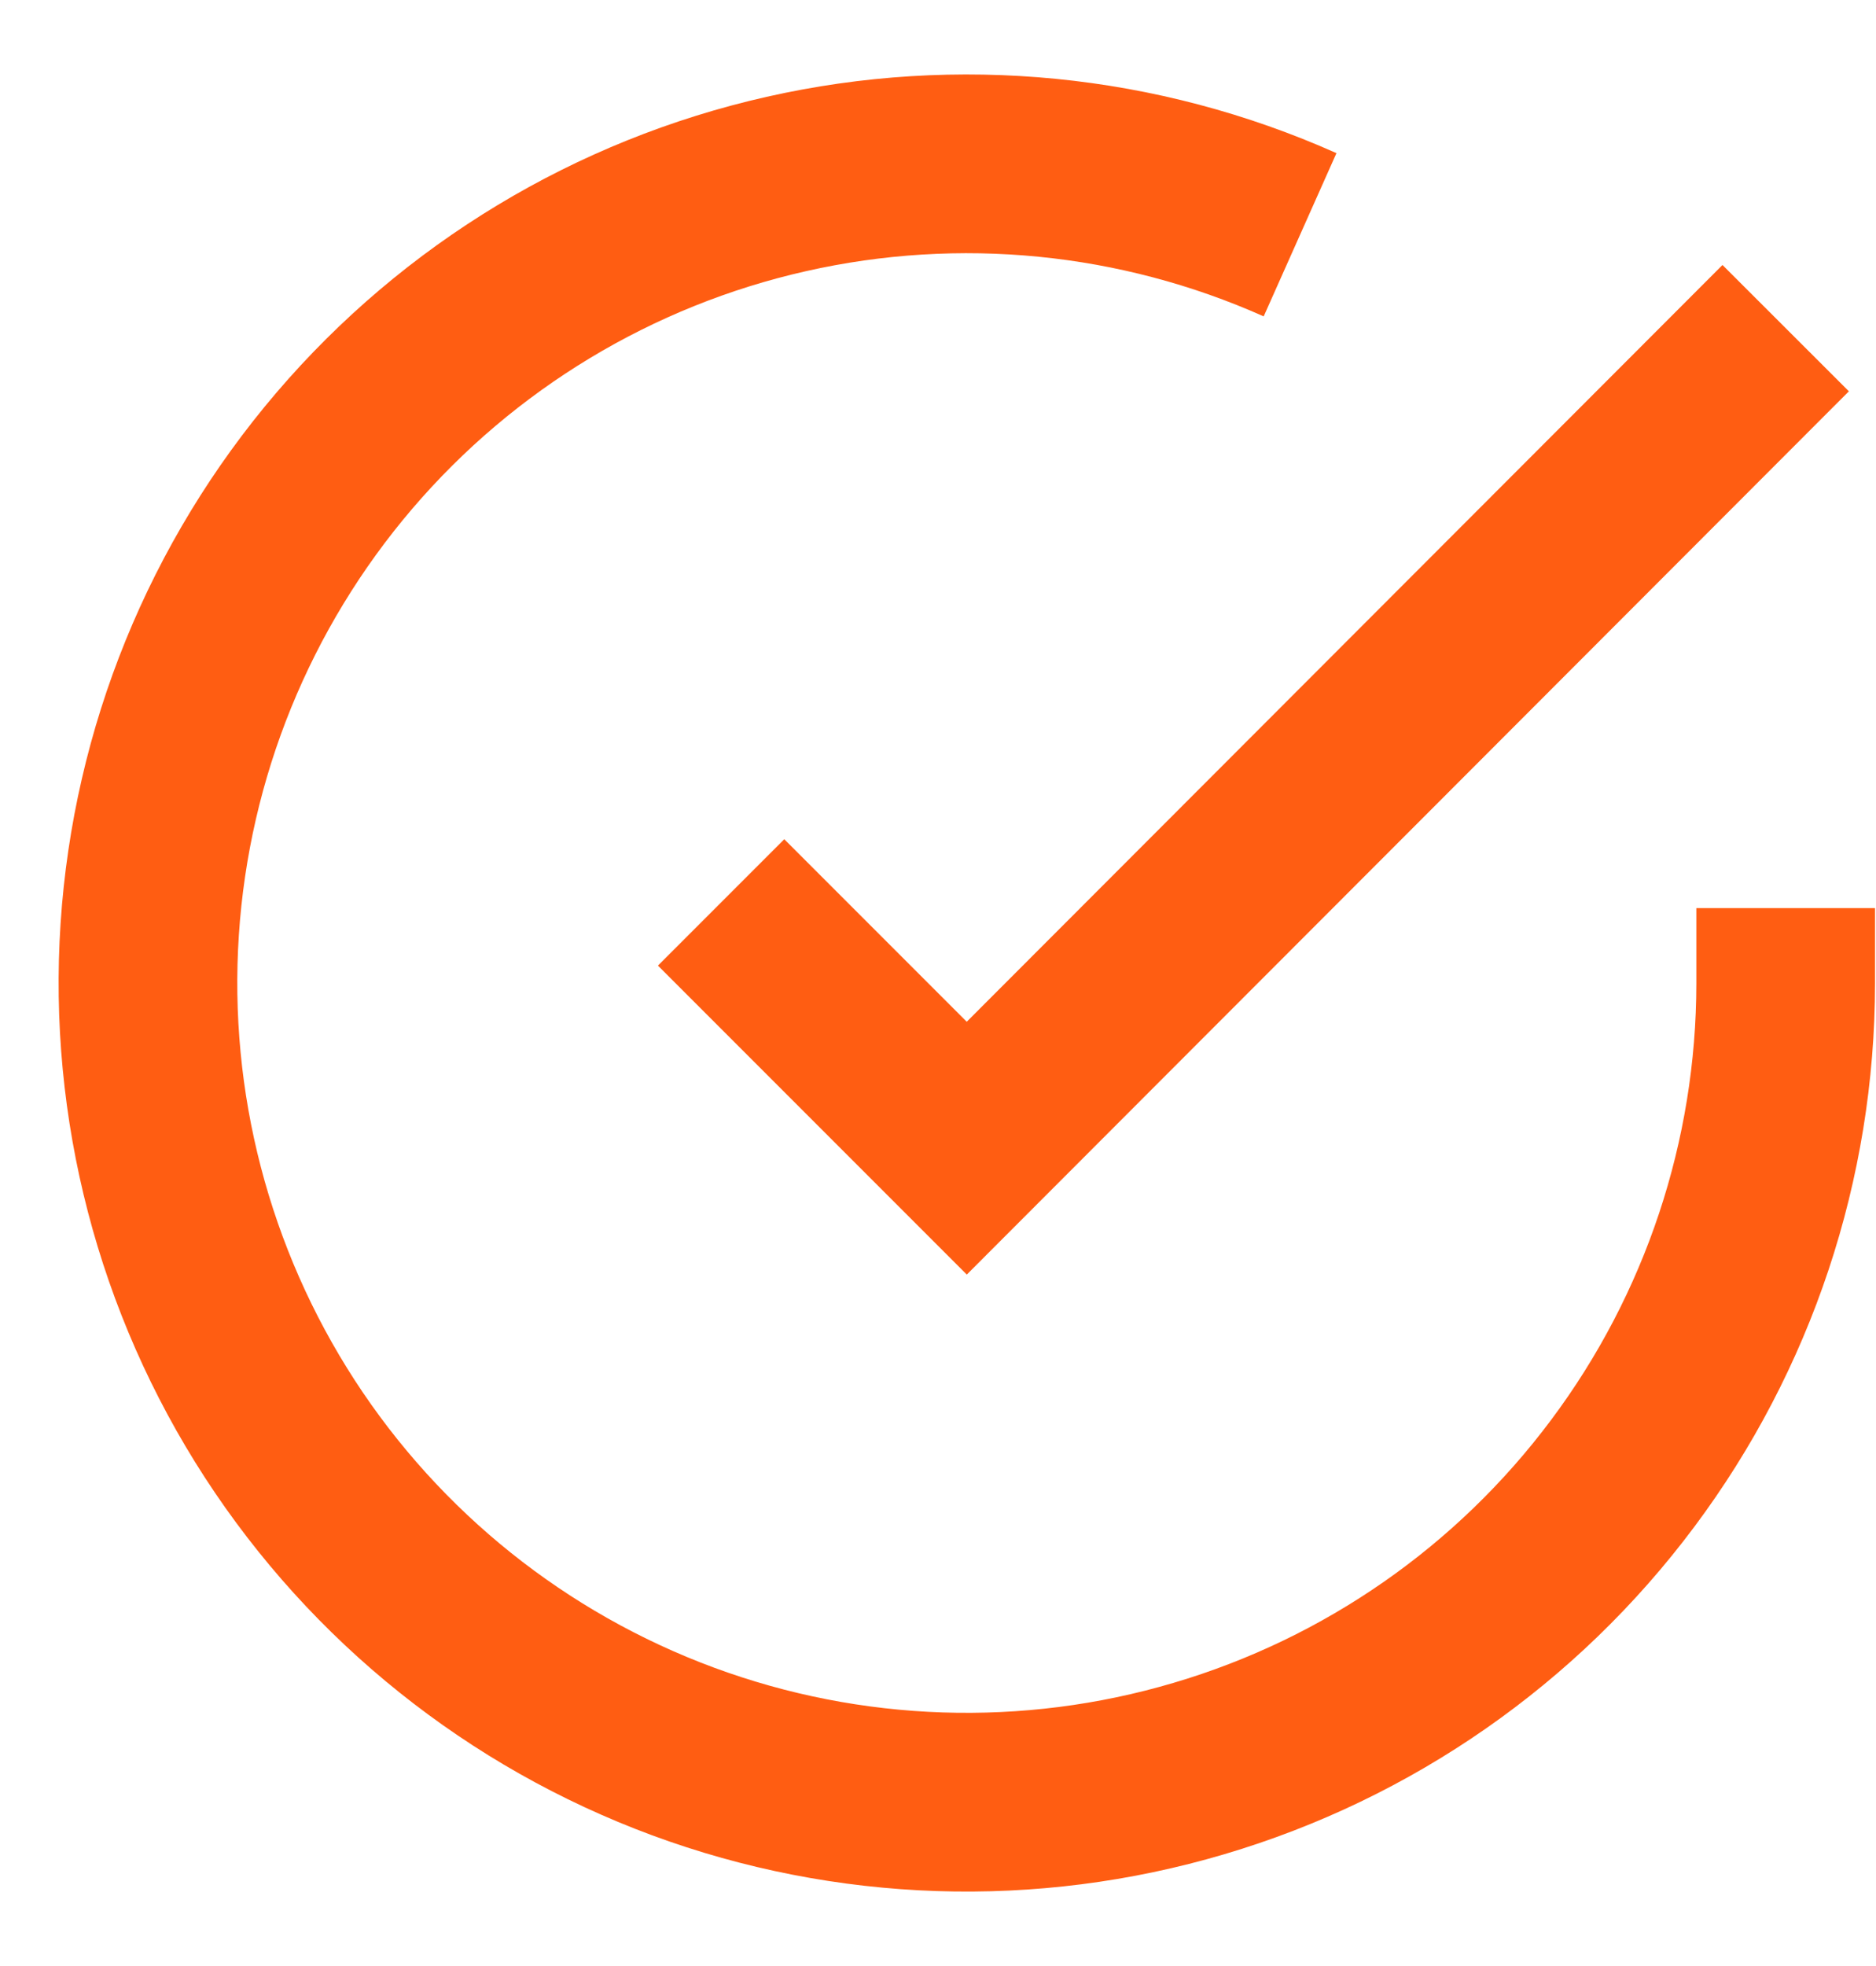 <svg width="21" height="22" viewBox="0 0 21 22" fill="none" xmlns="http://www.w3.org/2000/svg">
<path d="M19.989 10.162V11.005C19.988 12.982 19.348 14.905 18.164 16.488C16.981 18.072 15.317 19.23 13.421 19.79C11.526 20.351 9.5 20.284 7.646 19.599C5.791 18.913 4.208 17.647 3.132 15.989C2.057 14.331 1.546 12.369 1.676 10.397C1.806 8.424 2.57 6.547 3.854 5.044C5.138 3.542 6.874 2.494 8.802 2.059C10.73 1.623 12.748 1.822 14.553 2.627M19.989 3.672L10.822 12.848L8.072 10.098" stroke="#FF5D12" stroke-width="2"/>
</svg>
